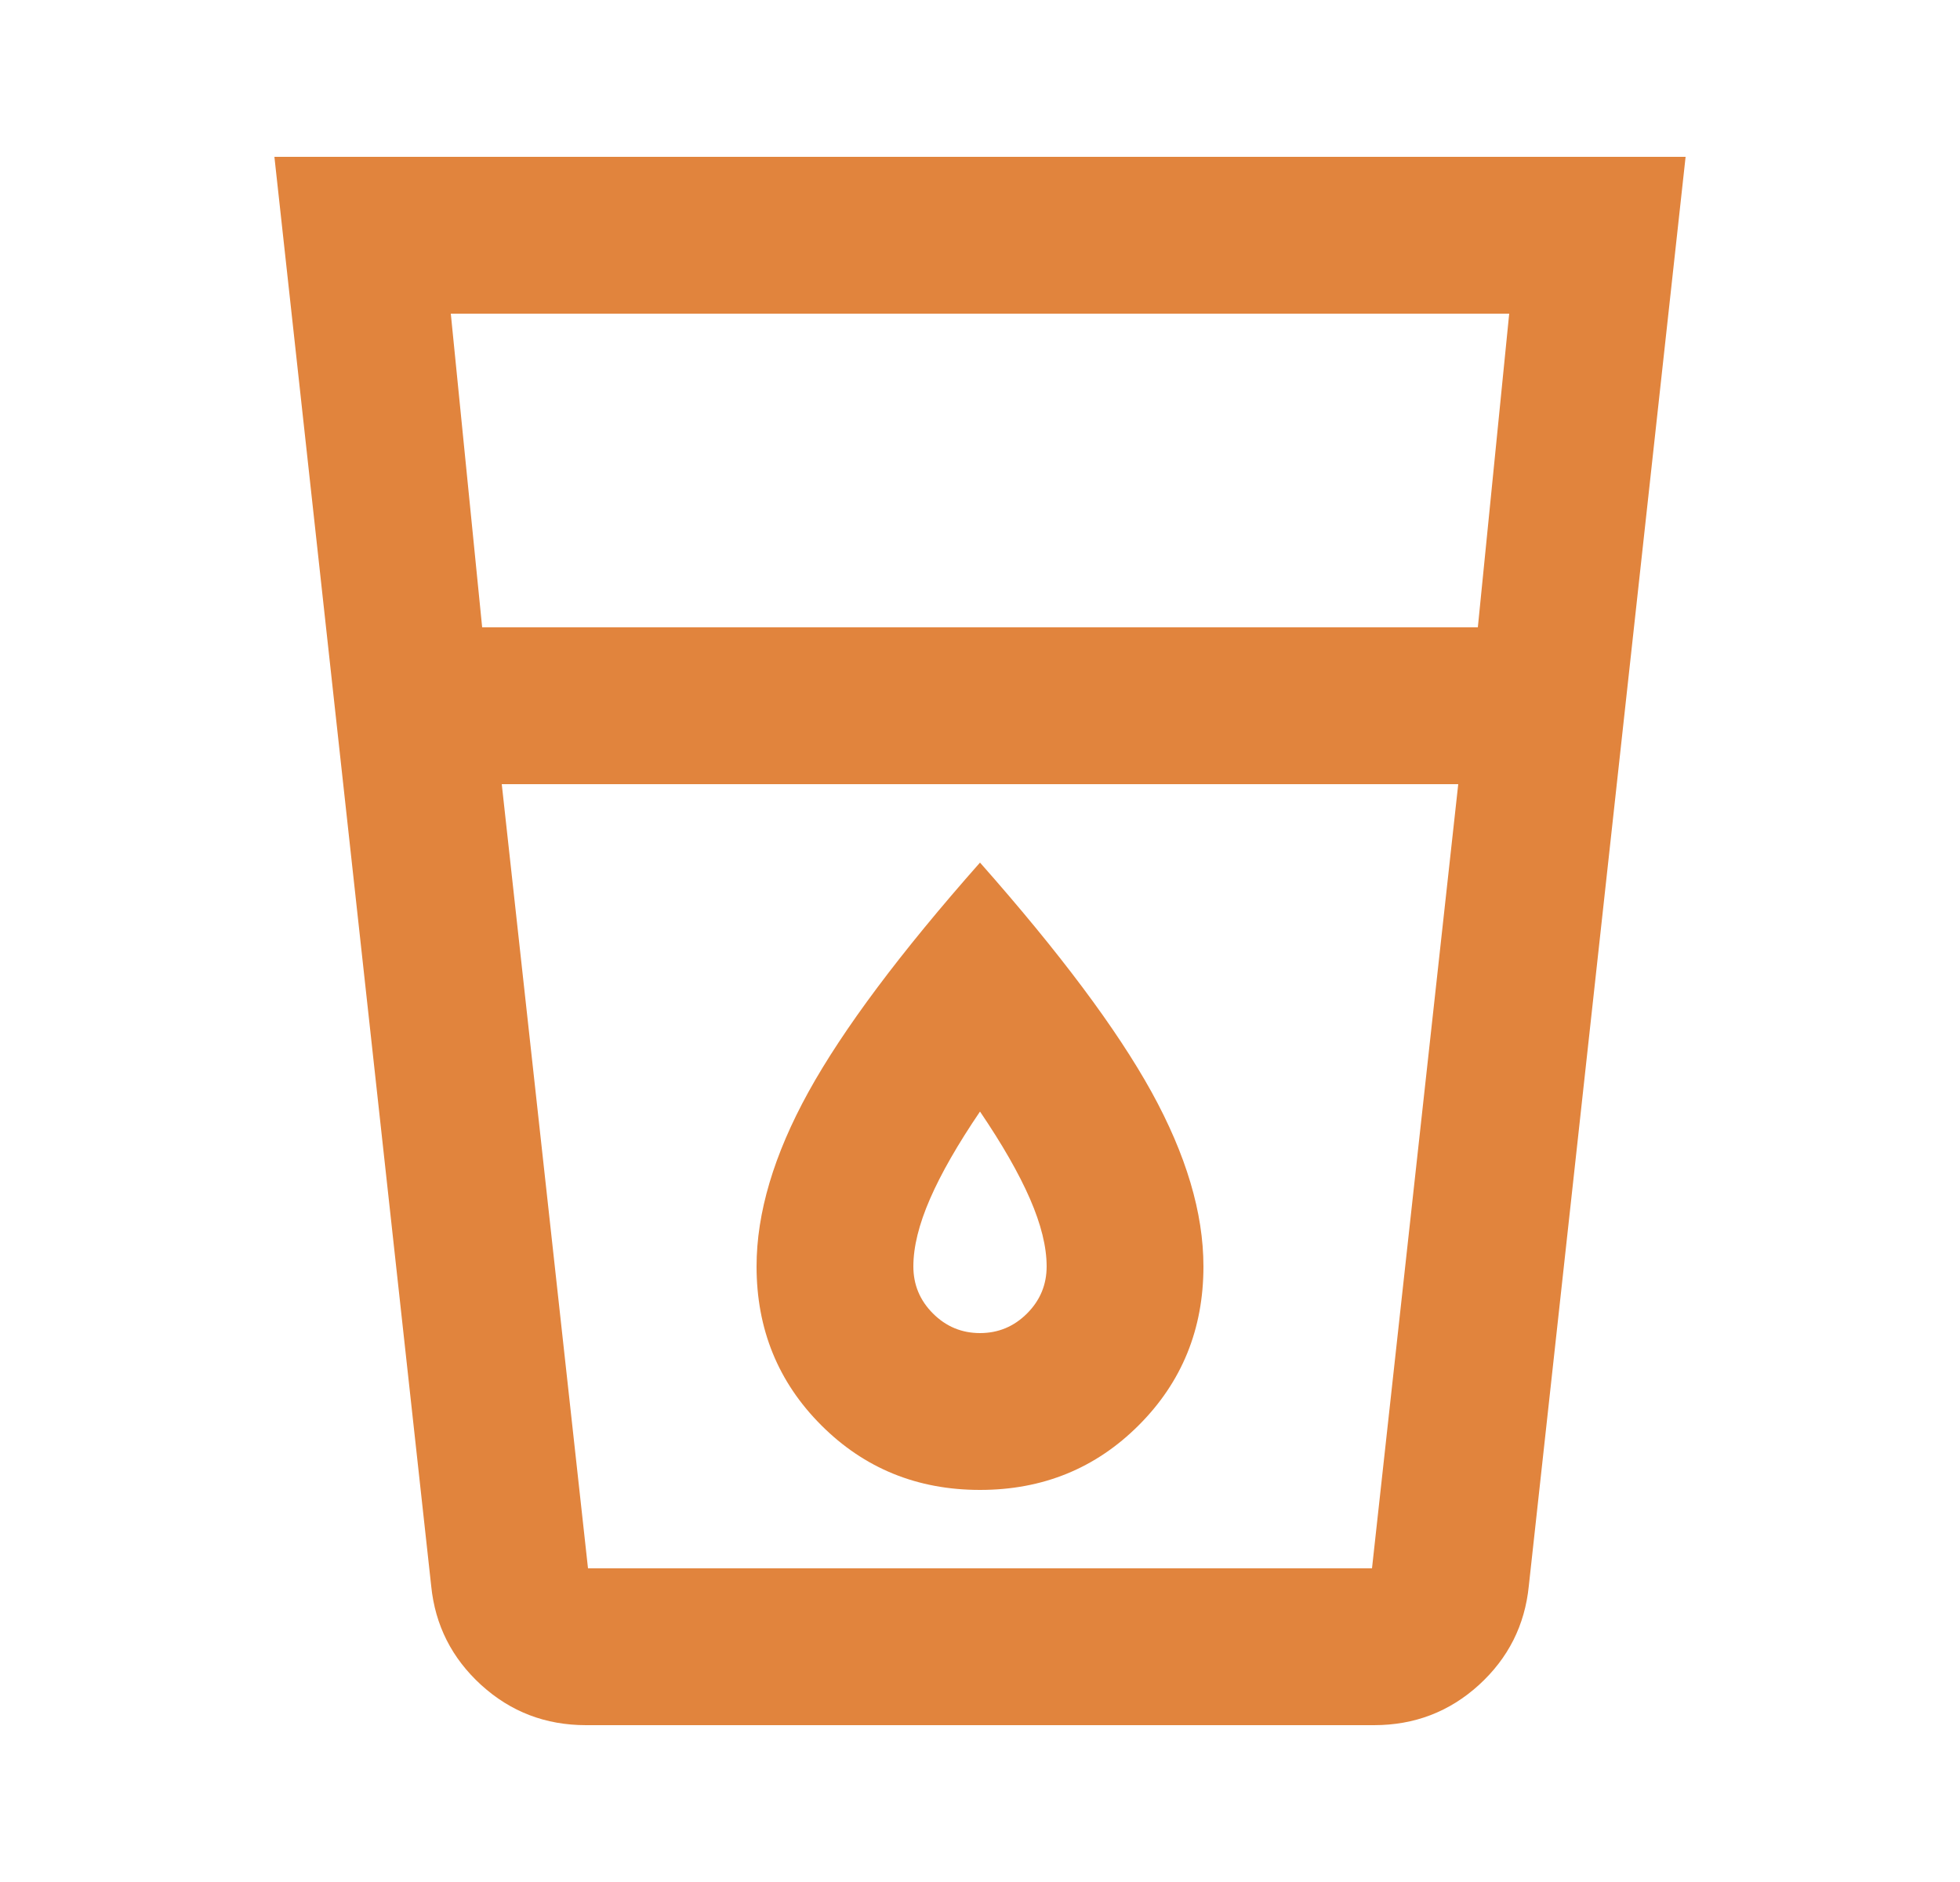 <svg xmlns="http://www.w3.org/2000/svg" width="25" height="24" viewBox="0 0 25 24" fill="none"><g id="local_drink"><mask id="mask0_2463_5445" style="mask-type:alpha" maskUnits="userSpaceOnUse" x="0" y="0" width="25" height="24"><rect id="Bounding box" x="0.5" width="24" height="24" fill="#E1843D"></rect></mask><g mask="url(#mask0_2463_5445)"><path id="local_drink_2" d="M7.475 22C6.958 22 6.513 21.829 6.138 21.488C5.763 21.146 5.55 20.725 5.5 20.225L3.5 2H21.5L19.5 20.225C19.45 20.725 19.238 21.146 18.863 21.488C18.488 21.829 18.042 22 17.525 22H7.475ZM6.4 10L7.5 20H17.5L18.6 10H6.4ZM6.15 8H18.85L19.25 4H5.75L6.15 8ZM12.5 17C12.267 17 12.067 16.917 11.9 16.75C11.733 16.583 11.65 16.383 11.65 16.15C11.65 15.9 11.721 15.613 11.863 15.287C12.004 14.963 12.217 14.592 12.5 14.175C12.783 14.592 12.996 14.963 13.137 15.287C13.279 15.613 13.35 15.9 13.35 16.15C13.35 16.383 13.267 16.583 13.1 16.75C12.933 16.917 12.733 17 12.5 17ZM12.5 19C13.3 19 13.975 18.725 14.525 18.175C15.075 17.625 15.35 16.95 15.35 16.15C15.35 15.467 15.129 14.725 14.688 13.925C14.246 13.125 13.517 12.15 12.5 11C11.483 12.15 10.754 13.125 10.312 13.925C9.871 14.725 9.65 15.467 9.65 16.15C9.65 16.95 9.925 17.625 10.475 18.175C11.025 18.725 11.7 19 12.5 19Z" fill="#E1843D"></path></g></g></svg>
